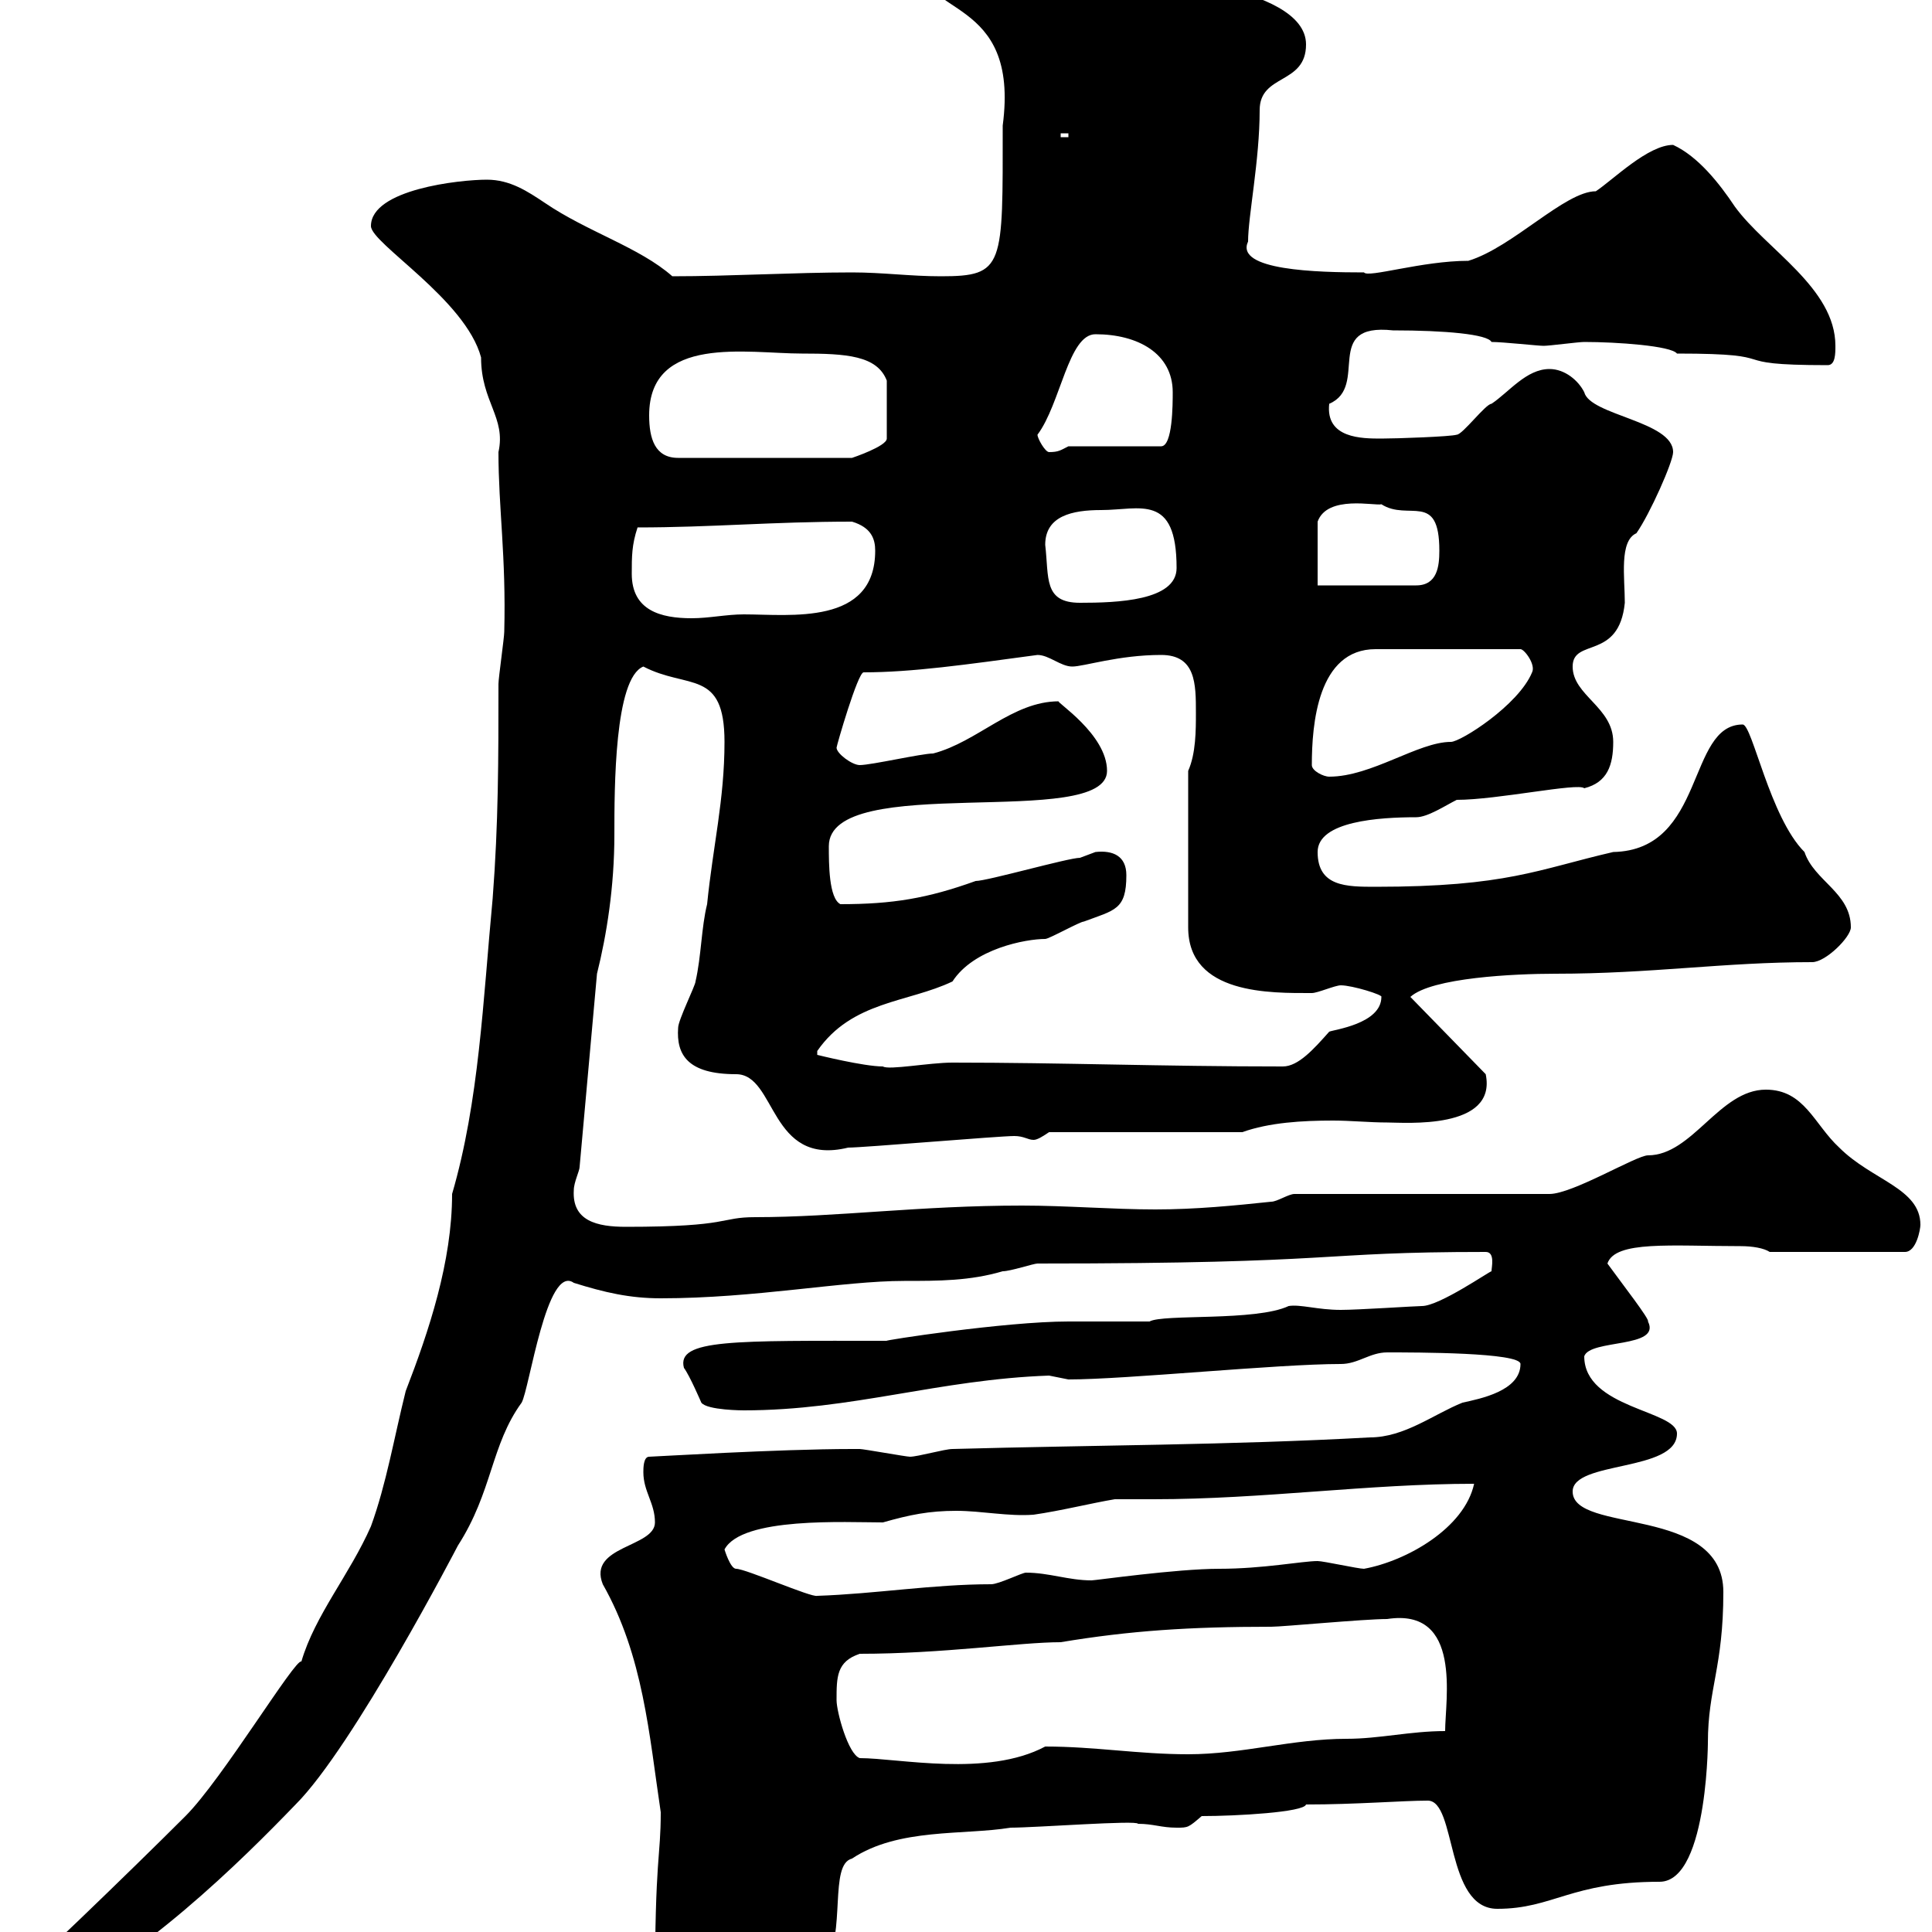 <svg xmlns="http://www.w3.org/2000/svg" xmlns:xlink="http://www.w3.org/1999/xlink" width="300" height="300"><path d="M1.80 309C1.80 310.80 3.60 312 5.40 312C21.60 304.80 37.80 288.60 45.90 280.20C54.90 271.20 71.10 240 71.10 240C76.50 231.60 76.20 224.40 81 217.80C82.20 215.70 84.90 196.20 89.10 199.20C93.90 200.70 97.80 201.60 102.60 201.60C117.30 201.60 130.80 198.90 140.40 198.90C145.80 198.90 150.60 198.90 155.70 197.40C156.90 197.40 160.50 196.20 161.10 196.20C209.40 196.20 203.70 194.40 230.70 194.40C232.20 194.40 231.60 196.80 231.60 197.40C231.30 197.40 223.50 202.80 220.80 202.80C219.90 202.80 210.90 203.40 208.20 203.40C204.60 203.40 201.90 202.50 200.10 202.80C195 205.20 180.60 204 178.50 205.20C177.30 205.20 166.50 205.20 165.90 205.20C156 205.20 136.80 208.20 137.70 208.20C114 208.20 105 207.90 106.20 212.40C107.10 213.60 108.90 217.80 108.90 217.80C109.80 219 115.50 219 115.50 219C132.30 219 145.80 214.20 162.90 213.60C162.90 213.60 165.90 214.20 165.90 214.20C174.90 214.20 198.30 211.80 208.20 211.80C210.90 211.80 212.70 210 215.40 210C219.90 210 236.10 210 236.10 211.80C236.10 216 229.80 217.20 227.10 217.80C222.60 219.60 218.10 223.20 212.70 223.20C191.10 224.40 169.50 224.40 147.90 225C146.70 225 142.50 226.20 141.30 226.20C140.70 226.20 134.10 225 133.50 225C132.30 225 132.30 225 132.30 225C120.90 225 101.40 226.20 100.80 226.20C99.90 226.20 99.90 228 99.90 228.60C99.90 231.60 101.70 233.40 101.70 236.40C101.70 240.30 91.20 240 93.60 246C99.90 257.10 100.80 269.40 102.60 281.40C102.60 288.60 101.70 288 101.70 309C103.80 312.90 107.10 312 110.70 312C117.30 309.30 124.20 312.30 128.10 305.40C131.40 300 128.70 289.50 132.30 288.60C139.50 283.80 149.70 285 156.90 283.80C160.80 283.80 176.70 282.60 176.70 283.20C179.10 283.20 180.30 283.80 182.70 283.80C184.50 283.80 184.50 283.80 186.60 282C192 282 202.50 281.40 202.80 280.20C210.60 280.20 217.80 279.60 221.70 279.60C226.20 279.60 224.40 296.40 232.50 296.40C241.20 296.40 243.90 292.20 257.70 292.20C265.50 292.20 265.20 268.20 265.20 270.60C265.20 262.20 267.60 258.90 267.60 247.20C267.60 233.70 244.20 238.20 244.20 231.60C244.20 226.80 260.40 228.60 260.40 222.60C260.40 219 246 218.70 246 210.60C246.90 207.90 258 209.40 255.90 205.20C256.20 204.90 252 199.50 249.60 196.20C250.80 192.60 259.50 193.50 270.30 193.50C272.10 193.50 273.90 193.80 274.80 194.40L295.80 194.40C297.60 194.40 298.20 190.80 298.20 190.20C298.20 184.50 290.70 183.30 285.60 178.20C281.70 174.60 280.20 169.20 274.20 169.20C267 169.20 262.80 179.40 255.90 179.40C254.10 179.40 244.20 185.40 240.60 185.40L201 185.40C200.10 185.40 198.30 186.60 197.40 186.60C191.70 187.20 185.70 187.80 179.40 187.80C172.80 187.80 165.60 187.20 158.70 187.20C142.80 187.20 129.90 189 117.30 189C111.60 189 113.70 190.50 97.20 190.50C92.70 190.50 88.80 189.60 89.10 184.80C89.10 183.60 90 181.80 90 181.20L92.70 151.20C94.20 145.20 95.40 137.70 95.40 129.60C95.40 122.40 95.40 105.30 99.90 103.50C106.80 107.10 112.50 103.80 112.50 115.20C112.50 124.20 110.70 131.40 109.80 140.40C108.90 144 108.90 148.50 108 152.40C108 153 105.30 158.40 105.30 159.60C105 163.80 106.80 166.80 114.30 166.80C120.60 166.80 119.40 181.20 131.70 178.20C134.10 178.20 155.10 176.40 157.50 176.40C159 176.40 159.60 177 160.50 177C161.10 177 162 176.40 162.90 175.80L192.90 175.80C197.10 174.30 202.20 174 207 174C209.70 174 212.70 174.30 215.40 174.30C218.10 174.30 232.50 175.50 230.70 166.80L219 154.80C222.30 151.80 235.20 151.20 241.50 151.20C256.50 151.20 267.60 149.40 281.40 149.40C283.50 149.40 287.40 145.50 287.40 144C287.40 138.60 281.70 136.80 280.20 132.30C274.80 126.90 272.10 112.50 270.60 112.50C261.90 112.50 264.90 132 250.50 132.30C238.80 135 234 137.70 213.60 137.70C209.10 137.70 204.60 137.70 204.60 132.30C204.60 127.50 214.20 126.90 219.90 126.90C221.70 126.90 224.40 125.10 226.20 124.20C232.50 124.20 245.10 121.50 246 122.40C249.60 121.50 250.50 118.80 250.50 115.20C250.50 109.80 244.20 108 244.20 103.50C244.20 99 251.40 102.60 252.30 93.60C252.30 89.70 251.40 84 254.10 82.80C256.20 79.80 259.80 71.70 259.80 70.20C259.80 65.40 246.90 64.50 246 60.90C245.10 59.10 243 57.30 240.60 57.30C237 57.30 234.30 60.90 231.60 62.70C230.70 62.70 227.10 67.50 226.20 67.50C225.30 67.80 216.90 68.10 214.50 68.10C211.50 68.10 205.80 68.10 206.40 62.70C212.70 60 205.20 50.10 216.30 51.30C224.40 51.30 231 51.90 231.60 53.10C233.40 53.10 238.80 53.70 239.70 53.70C240.60 53.70 245.10 53.10 246 53.10C251.10 53.10 259.50 53.70 260.40 54.90C278.10 54.90 266.70 56.70 283.80 56.70C285 56.70 285 54.90 285 53.70C285 44.70 274.20 38.70 269.40 32.10C267 28.50 263.70 24.30 259.80 22.50C255.90 22.50 250.50 27.90 247.80 29.70C243 29.70 234.90 38.40 228 40.50C220.80 40.50 212.40 43.20 211.80 42.30C204.60 42.30 191.70 42 193.80 37.50C193.80 33.60 195.60 24.90 195.60 17.10C195.60 11.40 202.80 13.20 202.80 6.90C202.80-2.70 175.20-3.90 176.70-3.90C172.20-3.90 170.40-7.20 169.50-6.30C164.10-8.10 156.90-9.90 150.30-11.10C146.70-11.10 142.50-9.90 142.50-6.30C142.50 2.70 158.40-0.90 155.70 19.50C155.70 41.40 156 42.90 146.10 42.90C141.30 42.90 137.10 42.30 132.30 42.30C123.30 42.30 113.40 42.90 104.40 42.90C99.30 38.40 91.20 36 84.60 31.50C81.90 29.70 79.20 27.90 75.60 27.90C71.40 27.90 57.60 29.40 57.60 35.10C57.60 37.80 72.30 46.50 74.70 55.50C74.70 62.40 78.60 64.80 77.40 70.20C77.40 78.90 78.60 86.40 78.30 98.10C78.30 99 77.40 105.30 77.40 106.20C77.40 117.90 77.40 127.80 76.50 139.50C75 155.40 74.40 171 70.20 185.40C70.20 195.90 66.60 206.70 63 216C61.20 223.20 60 230.40 57.60 237C54.30 244.50 48.90 250.80 46.80 258C45.90 257.40 34.50 276.30 28.80 282C20.40 290.40 2.40 307.80 2.40 307.20C2.40 307.20 1.80 309 1.80 309ZM129.90 264C129.90 260.40 129.90 258 133.50 256.80C146.40 256.80 158.40 255 164.70 255C175.50 253.20 184.80 252.60 197.40 252.60C199.20 252.60 211.80 251.40 215.40 251.40C227.10 249.60 224.40 264 224.40 268.80C219 268.80 214.20 270 209.10 270C200.70 270 192.90 272.40 184.50 272.40C176.70 272.40 170.10 271.20 162.30 271.20C153.30 276 139.50 273 133.50 273C131.70 272.40 129.90 265.80 129.90 264ZM112.50 240.60C115.20 235.50 131.40 236.40 137.10 236.40C141.30 235.20 144.30 234.60 148.50 234.60C152.40 234.60 156.60 235.50 160.50 235.20C164.70 234.60 169.50 233.40 173.10 232.80C175.20 232.80 177.30 232.80 179.10 232.80C196.20 232.80 212.40 230.40 228.90 230.40C227.40 237.30 218.40 242.40 211.80 243.60C210.90 243.60 205.50 242.40 204.60 242.40C202.20 242.40 196.20 243.60 189.30 243.60C182.70 243.60 170.10 245.40 169.50 245.40C165.90 245.40 162.90 244.20 159.30 244.20C158.70 244.20 155.10 246 153.90 246C144.90 246 135.90 247.50 126.90 247.80C126 248.10 115.80 243.60 114.30 243.60C113.40 243.60 112.50 240.60 112.50 240.60ZM174.90 135.90C174.90 132.90 172.80 132 170.10 132.30C170.10 132.30 167.70 133.20 167.70 133.20C165.90 133.20 153.30 136.80 151.50 136.80C144 139.50 138.60 140.40 130.50 140.40C128.70 139.50 128.70 134.10 128.70 131.40C128.70 119.70 171.90 129 171.90 119.70C171.90 114 163.80 108.90 164.40 108.90C157.20 108.90 151.80 115.20 144.90 117C143.10 117 135.30 118.80 133.50 118.80C132.30 118.80 129.90 117 129.90 116.10C129.90 115.80 133.20 104.40 134.10 104.40C141.60 104.40 150 103.20 161.10 101.70C162.90 101.70 164.70 103.50 166.50 103.50C168.30 103.50 173.70 101.70 180.30 101.70C185.70 101.70 185.70 106.20 185.70 110.70C185.70 113.40 185.70 117 184.50 119.70L184.50 144C184.50 154.50 197.40 154.20 203.70 154.20C204.60 154.20 207.30 153 208.20 153C210 153 214.80 154.50 214.50 154.80C214.50 159 207 159.90 206.40 160.20C204 162.90 201.60 165.60 199.20 165.60C180.30 165.60 165 165 147.90 165C144.30 165 138 166.20 137.10 165.60C134.10 165.60 126.90 163.80 126.90 163.80L126.90 163.20C132.30 155.40 141 155.70 147.90 152.40C151.20 147.30 159.30 145.80 162.30 145.80C162.90 145.80 167.70 143.10 168.30 143.10C173.10 141.30 174.90 141.30 174.90 135.90ZM203.70 118.80C203.70 112.50 204.60 100.80 213.60 100.80L236.10 100.80C236.70 100.80 238.50 103.20 237.90 104.40C235.80 109.50 226.80 115.20 225.30 115.20C220.20 115.20 213 120.60 206.40 120.60C205.50 120.60 203.70 119.70 203.70 118.80ZM98.10 89.10C98.10 86.40 98.10 84.60 99 81.90C110.40 81.90 120 81 132.30 81C135.30 81.90 135.90 83.70 135.90 85.50C135.90 97.20 122.70 95.40 115.50 95.40C112.80 95.40 110.10 96 107.40 96C102.60 96 98.10 94.80 98.10 89.10ZM162.30 84.60C162.30 80.10 166.50 79.20 171 79.20C177 79.20 182.70 76.50 182.70 88.20C182.70 93.30 173.40 93.60 167.70 93.60C162 93.60 162.90 89.70 162.30 84.60ZM204.60 90.90L204.60 81C206.10 76.80 213.60 78.60 214.50 78.30C218.70 81 223.50 76.20 223.50 85.50C223.50 87.90 223.20 90.90 219.90 90.90ZM100.80 64.50C100.80 51.90 116.10 54.90 124.50 54.90C131.40 54.90 136.20 55.20 137.70 59.10L137.70 68.10C137.70 69.30 132.30 71.10 132.30 71.10L105.30 71.10C101.70 71.10 100.80 68.10 100.80 64.50ZM161.10 67.50C164.70 62.70 165.90 51.90 170.10 51.90C176.70 51.90 182.10 54.90 182.10 60.90C182.10 62.70 182.10 69.30 180.30 69.30L165.90 69.30C164.70 69.90 164.40 70.20 162.90 70.20C162.30 70.20 161.10 68.10 161.10 67.50ZM164.70 20.70L165.90 20.70L165.90 21.30L164.70 21.30Z"/></svg>
